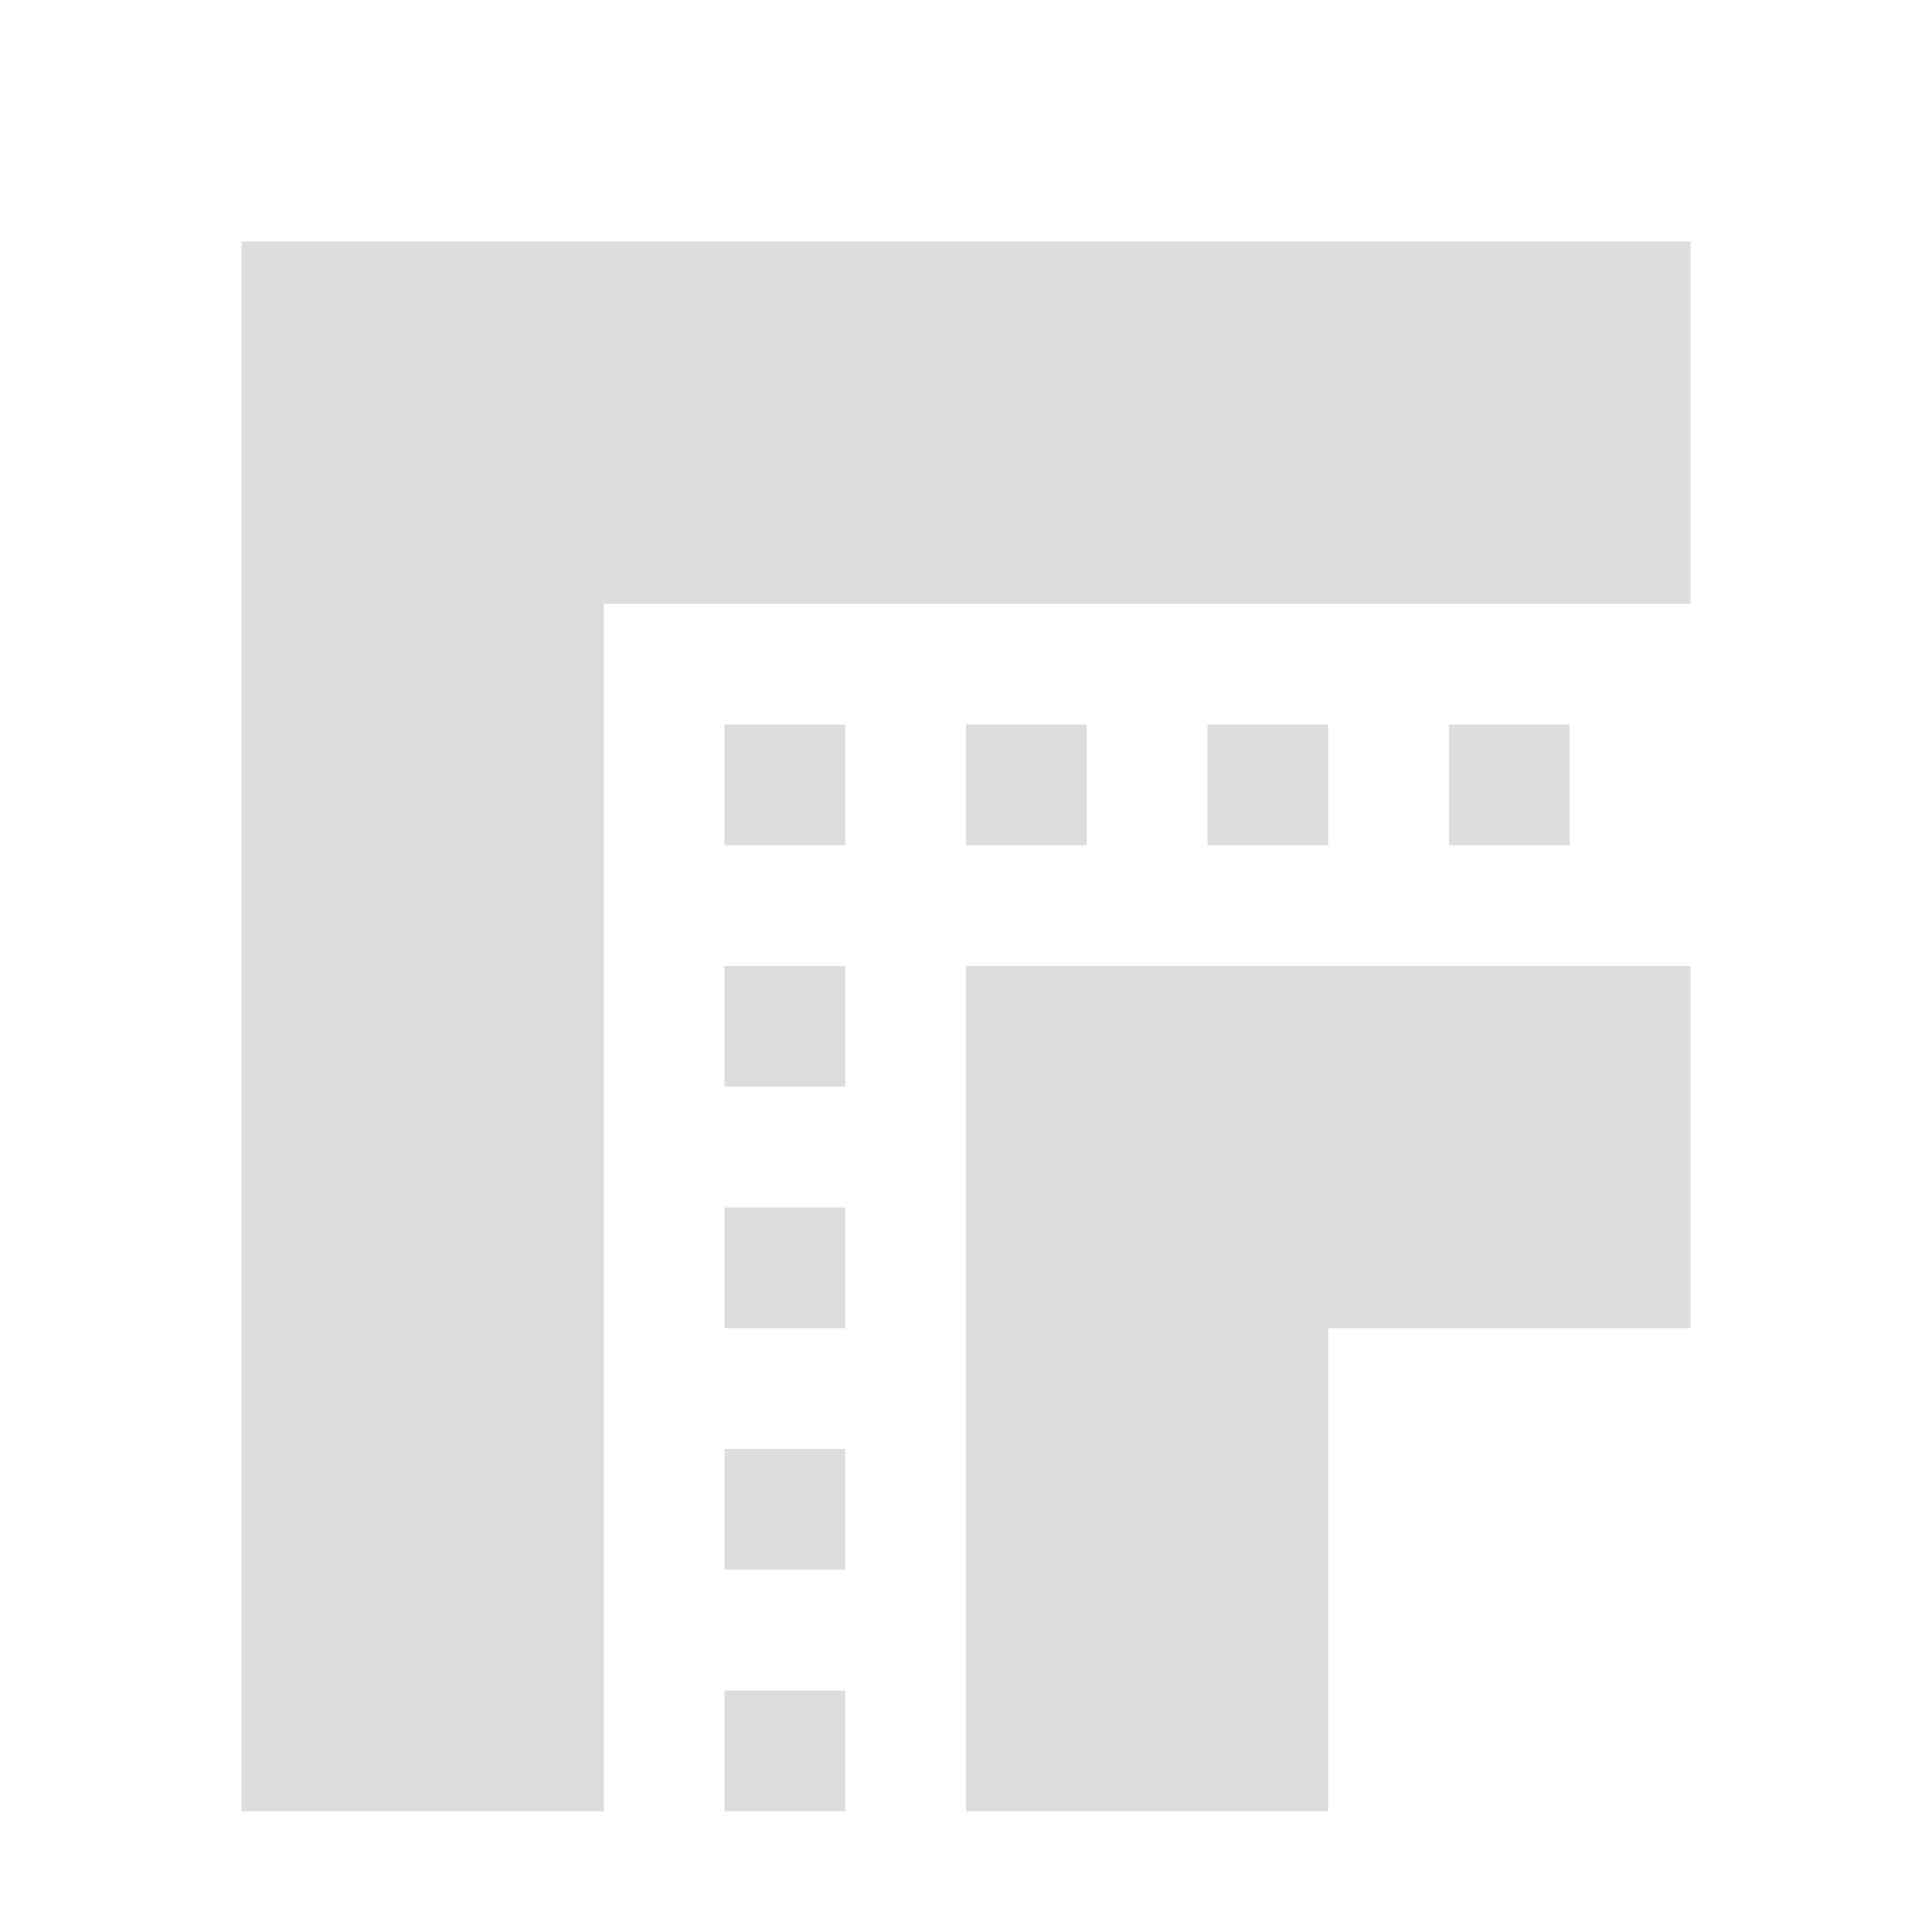 <?xml version="1.0" encoding="UTF-8" standalone="no"?>
<svg
   xmlns:osb="http://www.openswatchbook.org/uri/2009/osb"
   xmlns:dc="http://purl.org/dc/elements/1.1/"
   xmlns:cc="http://creativecommons.org/ns#"
   xmlns:rdf="http://www.w3.org/1999/02/22-rdf-syntax-ns#"
   xmlns:svg="http://www.w3.org/2000/svg"
   xmlns="http://www.w3.org/2000/svg"
   xmlns:xlink="http://www.w3.org/1999/xlink"
   xmlns:sodipodi="http://sodipodi.sourceforge.net/DTD/sodipodi-0.dtd"
   xmlns:inkscape="http://www.inkscape.org/namespaces/inkscape"
   viewBox="0 0 16 16"
   id="svg7384"
   height="16"
   width="16"
   version="1.1"
   inkscape:version="0.91 r13725"
   sodipodi:docname="gimp-join-miter.svg">
  <sodipodi:namedview
     pagecolor="#ffffff"
     bordercolor="#595959"
     borderopacity="1"
     objecttolerance="10"
     gridtolerance="10"
     guidetolerance="10"
     inkscape:pageopacity="0"
     inkscape:pageshadow="2"
     inkscape:window-width="501"
     inkscape:window-height="405"
     id="namedview1516"
     showgrid="false"
     inkscape:zoom="14.75"
     inkscape:cx="-352.89938"
     inkscape:cy="381.95429"
     inkscape:window-x="0"
     inkscape:window-y="27"
     inkscape:window-maximized="0"
     inkscape:current-layer="svg7384" />
  <defs
     id="defs7386">
    <linearGradient
       osb:paint="solid"
       id="linearGradient8074">
      <stop
         id="stop8072"
         offset="0"
         style="stop-color:#dddddd;stop-opacity:1;" />
    </linearGradient>
    <linearGradient
       osb:paint="solid"
       id="linearGradient7561">
      <stop
         id="stop7558"
         offset="0"
         style="stop-color:#b8b8b8;stop-opacity:1;" />
    </linearGradient>
    <linearGradient
       osb:paint="solid"
       id="linearGradient7548">
      <stop
         id="stop7546"
         offset="0"
         style="stop-color:#ffffff;stop-opacity:1;" />
    </linearGradient>
    <linearGradient
       osb:paint="solid"
       id="linearGradient7542">
      <stop
         id="stop7538"
         offset="0"
         style="stop-color:#eeeeee;stop-opacity:1;" />
    </linearGradient>
    <linearGradient
       gradientTransform="matrix(0,-735328.32,170712.69,0,2464326300,577972450)"
       osb:paint="solid"
       id="linearGradient19282">
      <stop
         id="stop19284"
         offset="0"
         style="stop-color:#cecece;stop-opacity:1;" />
    </linearGradient>
    <linearGradient
       gradientTransform="matrix(0.347,0,0,0.306,-53.352,202.039)"
       osb:paint="solid"
       id="linearGradient19282-4">
      <stop
         id="stop19284-0"
         offset="0"
         style="stop-color:#dddddd;stop-opacity:1;" />
    </linearGradient>
    <linearGradient
       gradientTransform="translate(461.9,237.866)"
       gradientUnits="userSpaceOnUse"
       y2="567.5"
       x2="95"
       y1="567.5"
       x1="83"
       id="linearGradient7786"
       xlink:href="#linearGradient19282-4" />
    <linearGradient
       gradientTransform="translate(461.9,237.866)"
       gradientUnits="userSpaceOnUse"
       y2="573.5"
       x2="88"
       y1="573.5"
       x1="87"
       id="linearGradient7792"
       xlink:href="#linearGradient19282-4" />
    <linearGradient
       gradientTransform="translate(461.9,237.866)"
       gradientUnits="userSpaceOnUse"
       y2="571.5"
       x2="88"
       y1="571.5"
       x1="87"
       id="linearGradient7796"
       xlink:href="#linearGradient19282-4" />
    <linearGradient
       gradientTransform="translate(461.9,237.866)"
       gradientUnits="userSpaceOnUse"
       y2="569.5"
       x2="88"
       y1="569.5"
       x1="87"
       id="linearGradient7798"
       xlink:href="#linearGradient19282-4" />
    <linearGradient
       gradientTransform="translate(461.9,237.866)"
       gradientUnits="userSpaceOnUse"
       y2="567.5"
       x2="88"
       y1="567.5"
       x1="87"
       id="linearGradient7800"
       xlink:href="#linearGradient19282-4" />
    <linearGradient
       gradientTransform="translate(461.9,237.866)"
       gradientUnits="userSpaceOnUse"
       y2="565.5"
       x2="94"
       y1="565.5"
       x1="93"
       id="linearGradient7803"
       xlink:href="#linearGradient19282-4" />
    <linearGradient
       gradientTransform="translate(461.9,237.866)"
       gradientUnits="userSpaceOnUse"
       y2="565.5"
       x2="92"
       y1="565.5"
       x1="91"
       id="linearGradient7805"
       xlink:href="#linearGradient19282-4" />
    <linearGradient
       gradientTransform="translate(461.9,237.866)"
       gradientUnits="userSpaceOnUse"
       y2="565.5"
       x2="90"
       y1="565.5"
       x1="89"
       id="linearGradient7808"
       xlink:href="#linearGradient19282-4" />
    <linearGradient
       gradientTransform="translate(461.9,237.866)"
       gradientUnits="userSpaceOnUse"
       y2="565.5"
       x2="88"
       y1="565.5"
       x1="87"
       id="linearGradient7811"
       xlink:href="#linearGradient19282-4" />
  </defs>
  <g
     transform="translate(-4.088,-70.834)"
     style="display:inline"
     id="stock">
    <g
       id="gimp-join-miter"
       style="display:inline"
       transform="translate(-96.912,-488.166)">
      <g
         id="g1529"
         transform="translate(20,0)">
        <path
           style="fill:url(#linearGradient7786);fill-opacity:1;stroke:none"
           d="m 86,561 -3,0 0,5 0,3 0,5 3,0 0,-10 2,0 1,0 6,0 0,-3 z m 3,6 0,7 3,0 0,-4 3,0 0,-3 z"
           id="path13392"
           inkscape:connector-curvature="0" />
        <rect
           style="fill:url(#linearGradient7803);fill-opacity:1;stroke:none"
           id="rect13394"
           width="1"
           height="1"
           x="93"
           y="565" />
        <rect
           style="fill:url(#linearGradient7805);fill-opacity:1;stroke:none"
           id="rect13396"
           width="1"
           height="1"
           x="91"
           y="565" />
        <rect
           style="fill:url(#linearGradient7808);fill-opacity:1;stroke:none"
           id="rect13398"
           width="1"
           height="1"
           x="89"
           y="565" />
        <rect
           style="fill:url(#linearGradient7811);fill-opacity:1;stroke:none"
           id="rect13400"
           width="1"
           height="1"
           x="87"
           y="565" />
        <rect
           style="fill:url(#linearGradient7800);fill-opacity:1;stroke:none"
           id="rect13402"
           width="1"
           height="1"
           x="87"
           y="567" />
        <rect
           style="fill:url(#linearGradient7798);fill-opacity:1;stroke:none"
           id="rect13404"
           width="1"
           height="1"
           x="87"
           y="569" />
        <rect
           style="fill:url(#linearGradient7796);fill-opacity:1;stroke:none"
           id="rect13406"
           width="1"
           height="1"
           x="87"
           y="571" />
        <rect
           style="fill:url(#linearGradient7792);fill-opacity:1;stroke:none"
           id="rect13408"
           width="1"
           height="1"
           x="87"
           y="573" />
      </g>
    </g>
  </g>
</svg>
